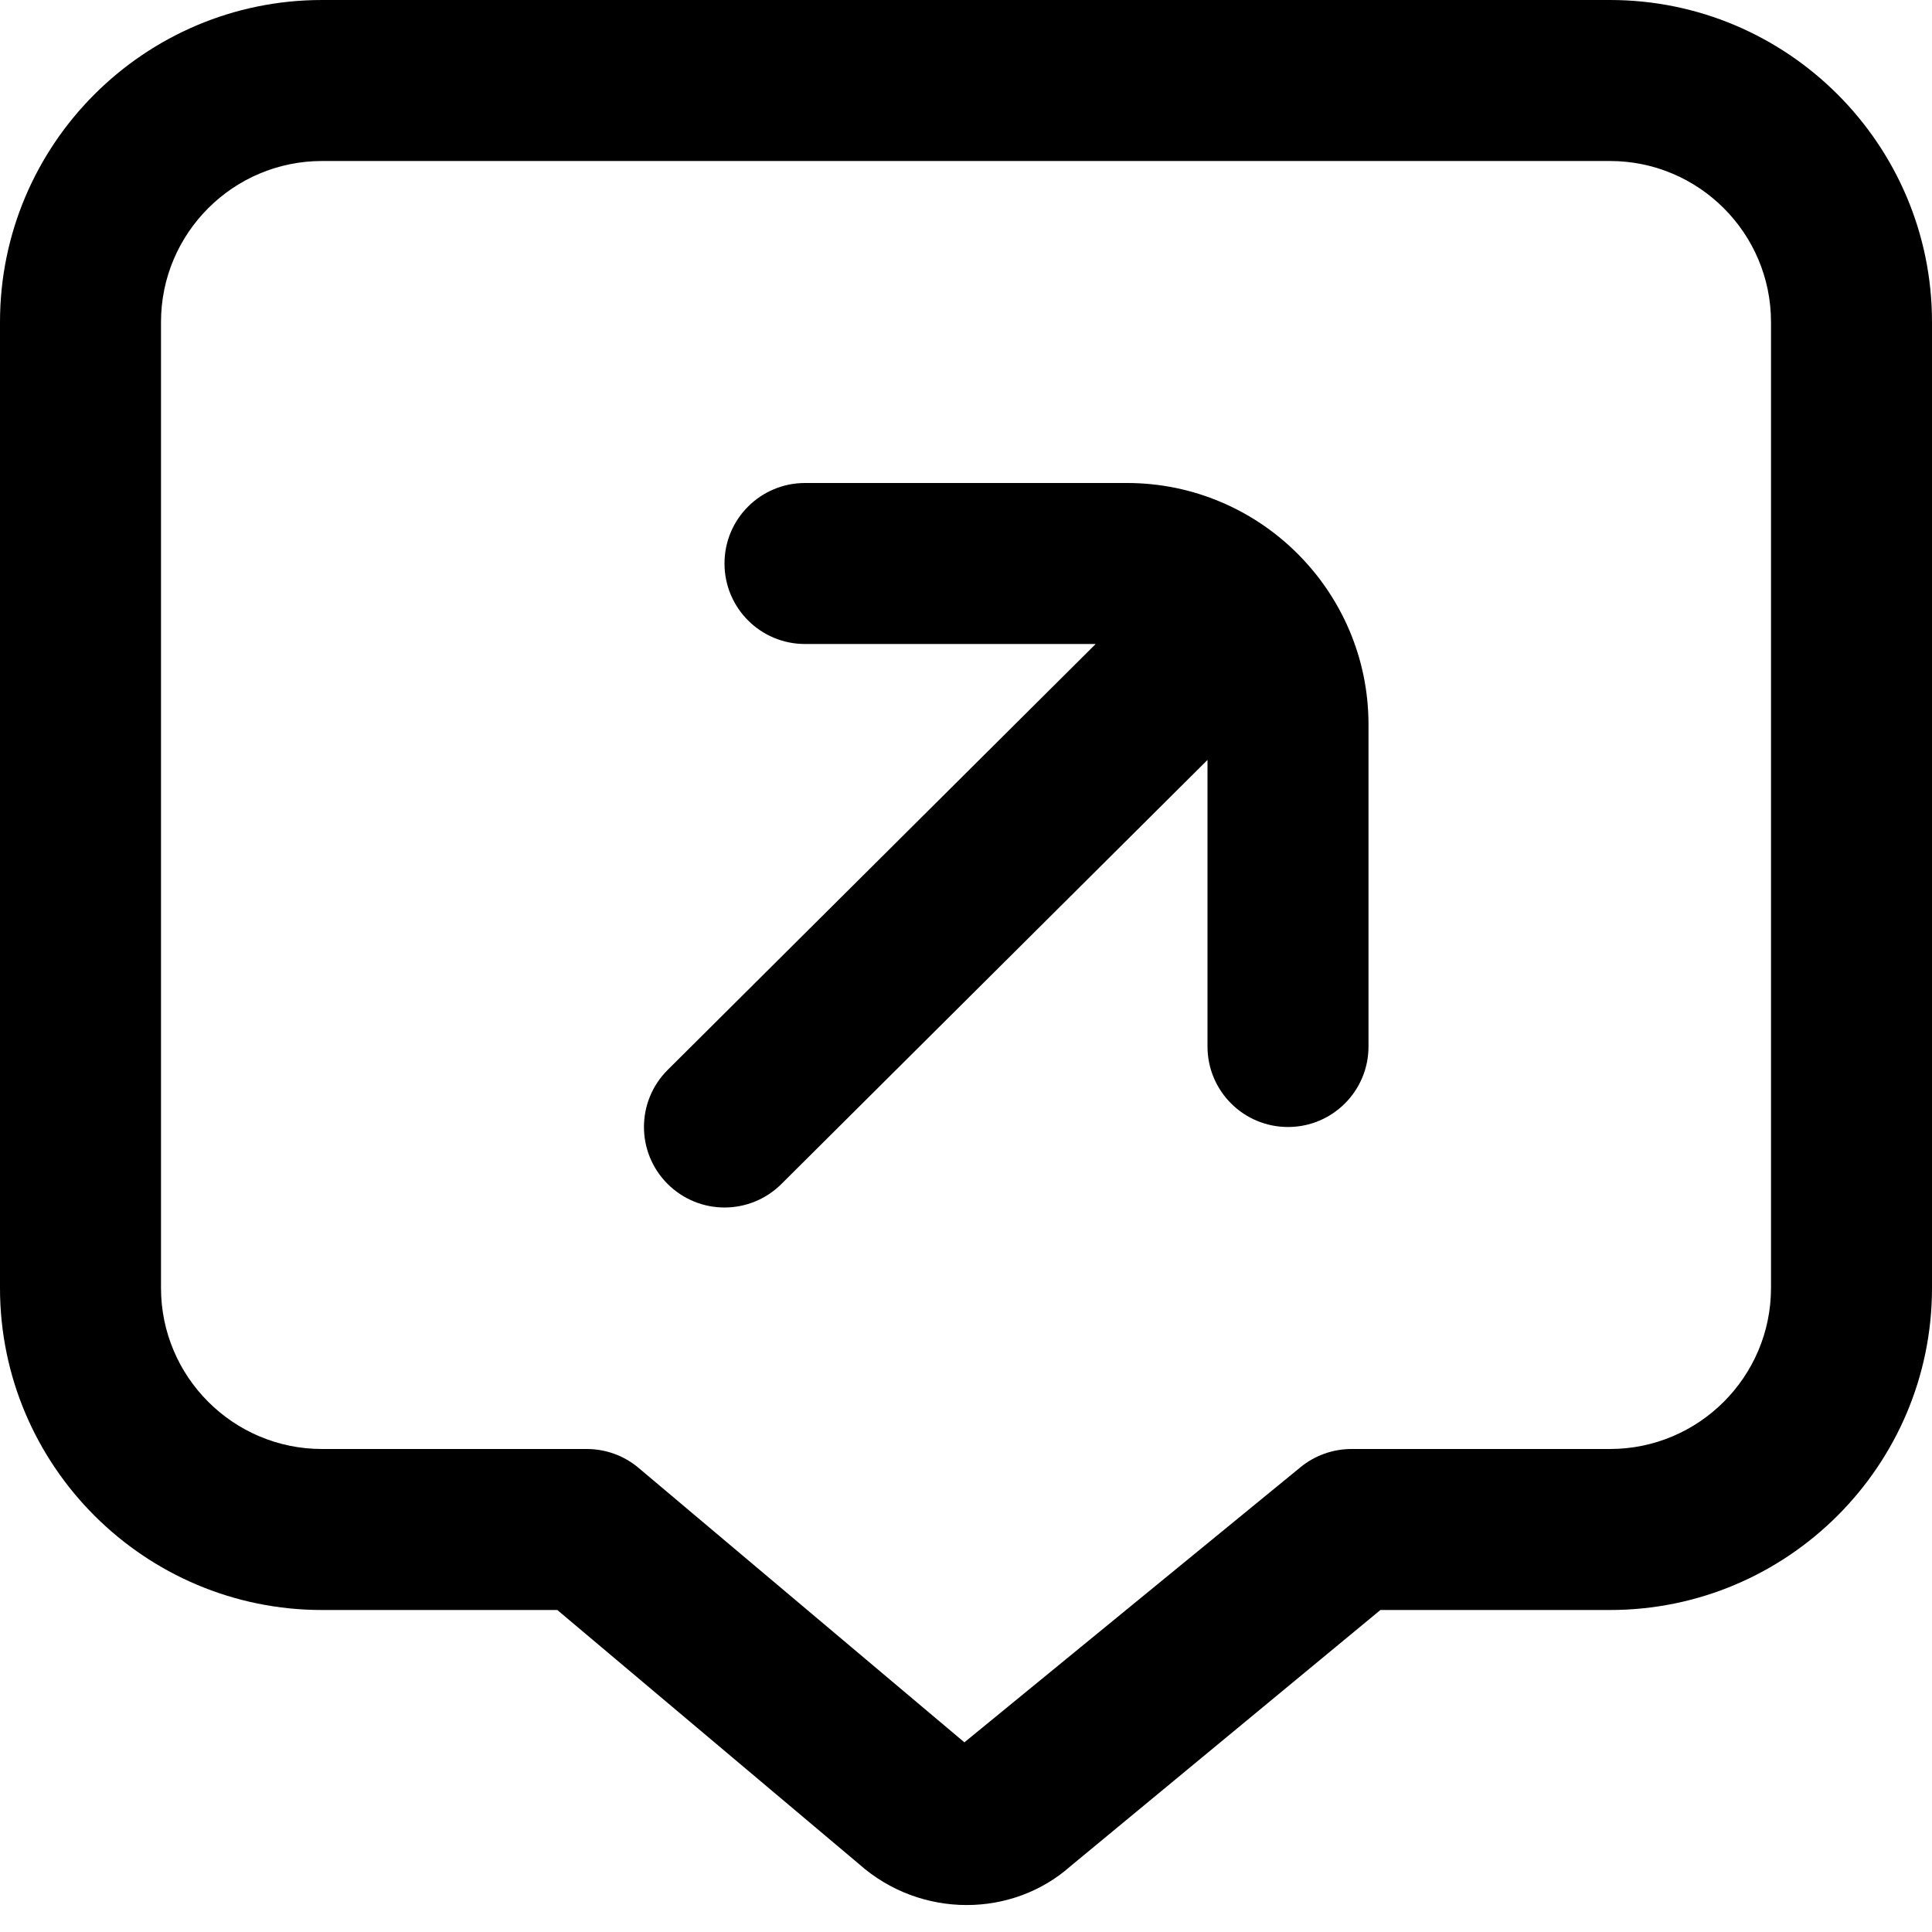 <?xml version="1.0" encoding="UTF-8"?>
<svg xmlns="http://www.w3.org/2000/svg" id="Layer_1" data-name="Layer 1" viewBox="0 0 24 24" width="512" height="512"><path d="m17,9v4c0,.553-.448,1-1,1s-1-.447-1-1v-3.56l-5.294,5.269c-.195.194-.451.291-.706.291-.257,0-.513-.099-.709-.295-.39-.392-.388-1.024.003-1.414l5.317-5.291h-3.611c-.552,0-1-.447-1-1s.448-1,1-1h4c1.654,0,3,1.346,3,3Zm7-5v12c0,2.206-1.794,4-4,4h-2.852l-3.847,3.18c-.362.322-.825.485-1.292.485-.476,0-.956-.169-1.338-.509l-3.748-3.156h-2.923c-2.206,0-4-1.794-4-4V4C0,1.794,1.794,0,4,0h16c2.206,0,4,1.794,4,4Zm-2,0c0-1.103-.897-2-2-2H4c-1.103,0-2,.897-2,2v12c0,1.103.897,2,2,2h3.289c.236,0,.464.083.644.235l4.047,3.409,4.172-3.415c.179-.148.405-.229.637-.229h3.211c1.103,0,2-.897,2-2V4Z"/></svg>
